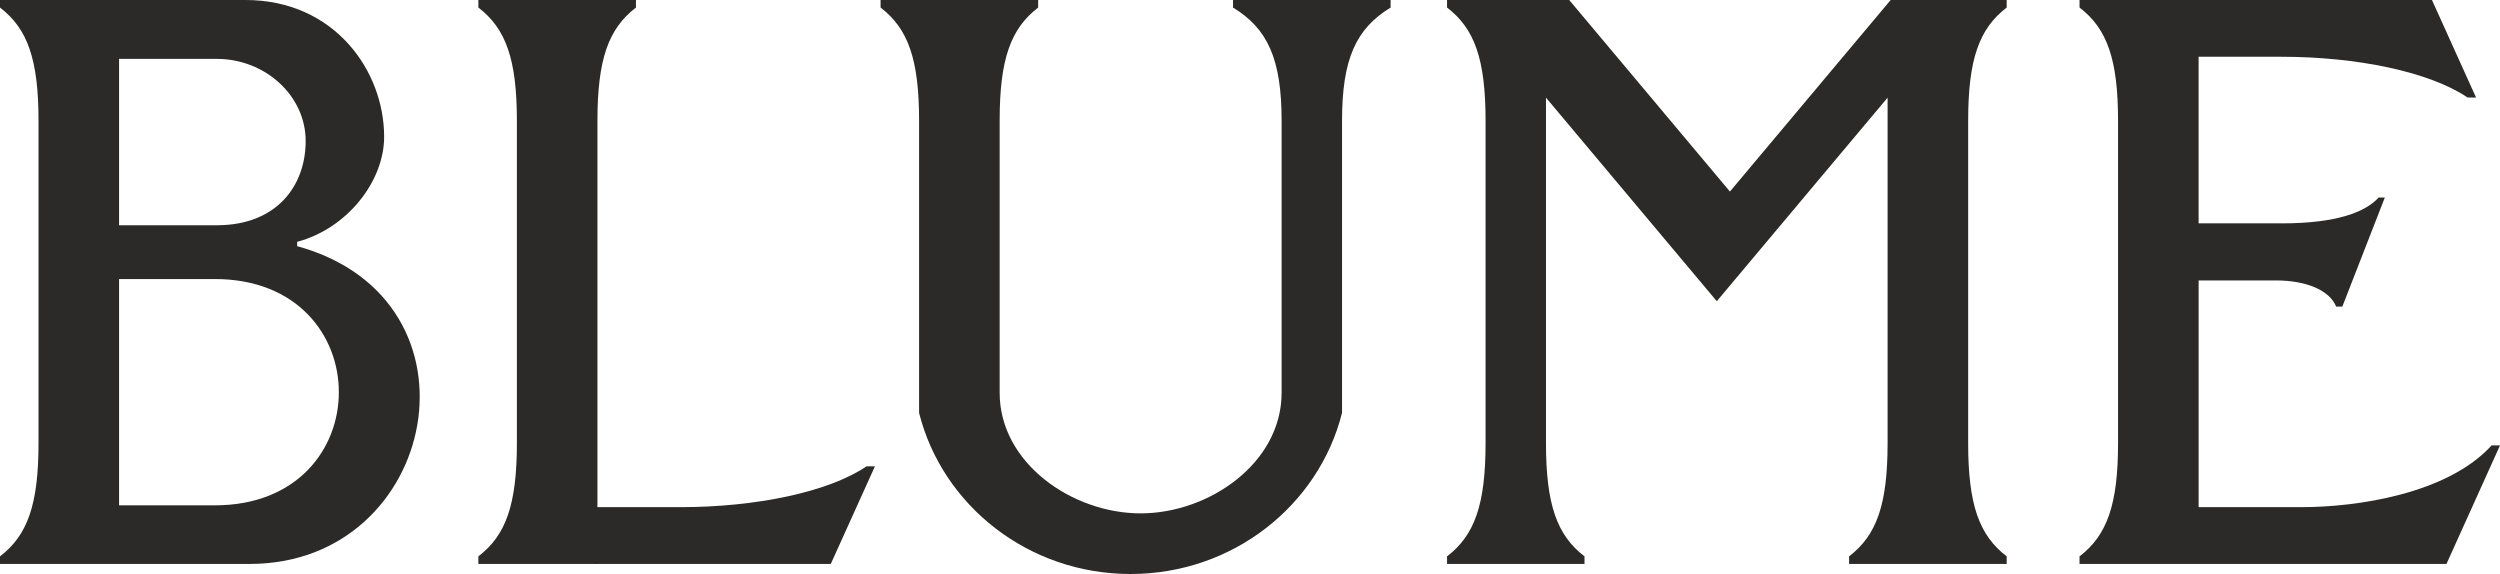 <?xml version="1.0" encoding="UTF-8"?> <svg xmlns="http://www.w3.org/2000/svg" xmlns:xlink="http://www.w3.org/1999/xlink" xmlns:xodm="http://www.corel.com/coreldraw/odm/2003" xml:space="preserve" width="822.837mm" height="188.924mm" version="1.1" style="shape-rendering:geometricPrecision; text-rendering:geometricPrecision; image-rendering:optimizeQuality; fill-rule:evenodd; clip-rule:evenodd" viewBox="0 0 2873.6 659.78"> <defs> <style type="text/css"> .fil0 {fill:#2B2A29} </style> </defs> <g id="Слой_x0020_1">  <g id="_2001580132736"> <path class="fil0" d="M731 0c-60.38,0 -120.76,0 -181.14,0 0,2.37 0,3.33 0,8.68 31.68,24.3 44.27,59.46 44.27,130.22 0,123.47 0,246.94 0,370.4 0,70.76 -12.59,105.92 -44.27,130.22 0,5.35 0,6.31 0,8.68l136.87 0c0,-169.77 0,-339.54 0,-509.3 0,-70.76 12.59,-105.92 44.27,-130.22 0,-5.35 0,-6.31 0,-8.68z"></path> <path class="fil0" d="M1988.46 220.18l-30.63 -36.51 -154.12 -183.68 -26.69 0 0 -0 -69.45 0 0 0 -44.27 0c0,2.37 0,3.33 0,8.68 31.68,24.3 44.27,59.46 44.27,130.22l0 370.4c0,70.76 -12.59,105.92 -44.27,130.22 0,5.35 0,6.31 0,8.68l44.27 0 69.45 0 44.27 0c0,-2.37 0,-3.33 0,-8.68 -31.68,-24.3 -44.27,-59.46 -44.27,-130.22l0 -397.04 26.69 31.8 68.5 81.64 0 0 101.14 120.54 60.44 -72.03 135.89 -161.95 0 397.04c0,70.76 -12.59,105.92 -44.27,130.22 0,5.35 0,6.31 0,8.68l44.27 0 0 0 92.6 0 0 -0 44.27 0c0,-2.37 0,-3.33 0,-8.68 -31.68,-24.3 -44.27,-59.46 -44.27,-130.22l0 -370.4c0,-70.76 12.59,-105.92 44.27,-130.22 0,-5.35 0,-6.31 0,-8.68l-44.27 0 0 0 -89.07 0 -184.76 220.18z"></path> <path class="fil0" d="M136.87 320.74c0,84.88 0,175.23 0,260.11l110.11 0c190.01,0 190.01,-260.11 0,-260.11l-110.11 0zm112.51 -253.04l-112.51 0c0,61.73 0,129.46 0,191.2l112.51 0c67.98,0 101.97,-44.64 101.97,-96.85 0,-52.21 -46.73,-94.35 -101.97,-94.35zm92.21 215.25c223.85,61.53 162.26,364.92 -53.94,365.25 -95.88,0 -191.77,0 -287.65,0 0,-2.37 0,-3.33 0,-8.68 31.68,-24.3 44.27,-59.46 44.27,-130.22 0,-123.47 0,-246.94 0,-370.4 0,-70.76 -12.59,-105.92 -44.27,-130.22 0,-5.35 0,-6.31 0,-8.68 94.08,0 188.17,0 282.25,0 101.81,0 159.3,81.03 159.3,157.23 0,51.12 -42.3,105.3 -99.97,120.75l0 4.98z"></path> <path class="fil0" d="M1056.43 474.58c26.73,106.3 125.41,185.2 243.08,185.2 117.67,0 216.35,-78.9 243.08,-185.2l0 -335.68c0,-70.76 15.88,-105.92 55.85,-130.22 0,-5.35 0,-6.31 0,-8.68l-55.85 0 0 -0 -69.45 0 0 0 -55.85 0c0,2.37 0,3.33 0,8.68 39.97,24.3 55.85,59.46 55.85,130.22l0 312.53c0,81.03 -83.61,138.66 -162.05,138.66 -78.44,0 -162.05,-57.63 -162.05,-138.66l0 -173.63 0 0 0 -92.6 0 -46.3c0,-70.76 12.59,-105.92 44.27,-130.22 0,-5.35 0,-6.31 0,-8.68l-44.27 0 -92.6 0 -44.27 0c0,2.37 0,3.33 0,8.68 31.68,24.3 44.27,59.46 44.27,130.22l0 46.3 0 92.6 0 0 0 196.78z"></path> <path class="fil0" d="M2734.15 227.02c-15.07,16.62 -48.11,29.72 -111.12,29.72l-95.86 0 0 -191.49 95.26 0c86.62,0 170.11,17.25 214,46.9l9.67 0 -50.72 -112.16c-135.03,0 -270.06,0 -405.08,0 0,2.37 0,3.33 0,8.68 31.68,24.3 44.27,59.46 44.27,130.22 0,123.47 0,246.94 0,370.4 0,70.76 -12.59,105.92 -44.27,130.22 0,5.35 0,6.31 0,8.68 142.74,0 279.03,0 421.78,0l61.52 -136.21 -9.67 0c-50.71,55.78 -154.9,70.96 -218.34,70.96 -39.47,0 -78.94,0 -118.41,0 0,-84.88 0,-175.71 0,-260.59l88.76 0c35.38,0 61.8,11.43 69.34,30.09l7.08 0 48.87 -125.42 -7.08 0z"></path> <path class="fil0" d="M684.04 582.95l97.95 0c86.62,0 170.11,-17.25 214,-46.9l9.67 0 -50.72 112.16 -270.9 0 0 -65.26z"></path> </g> </g> </svg> 